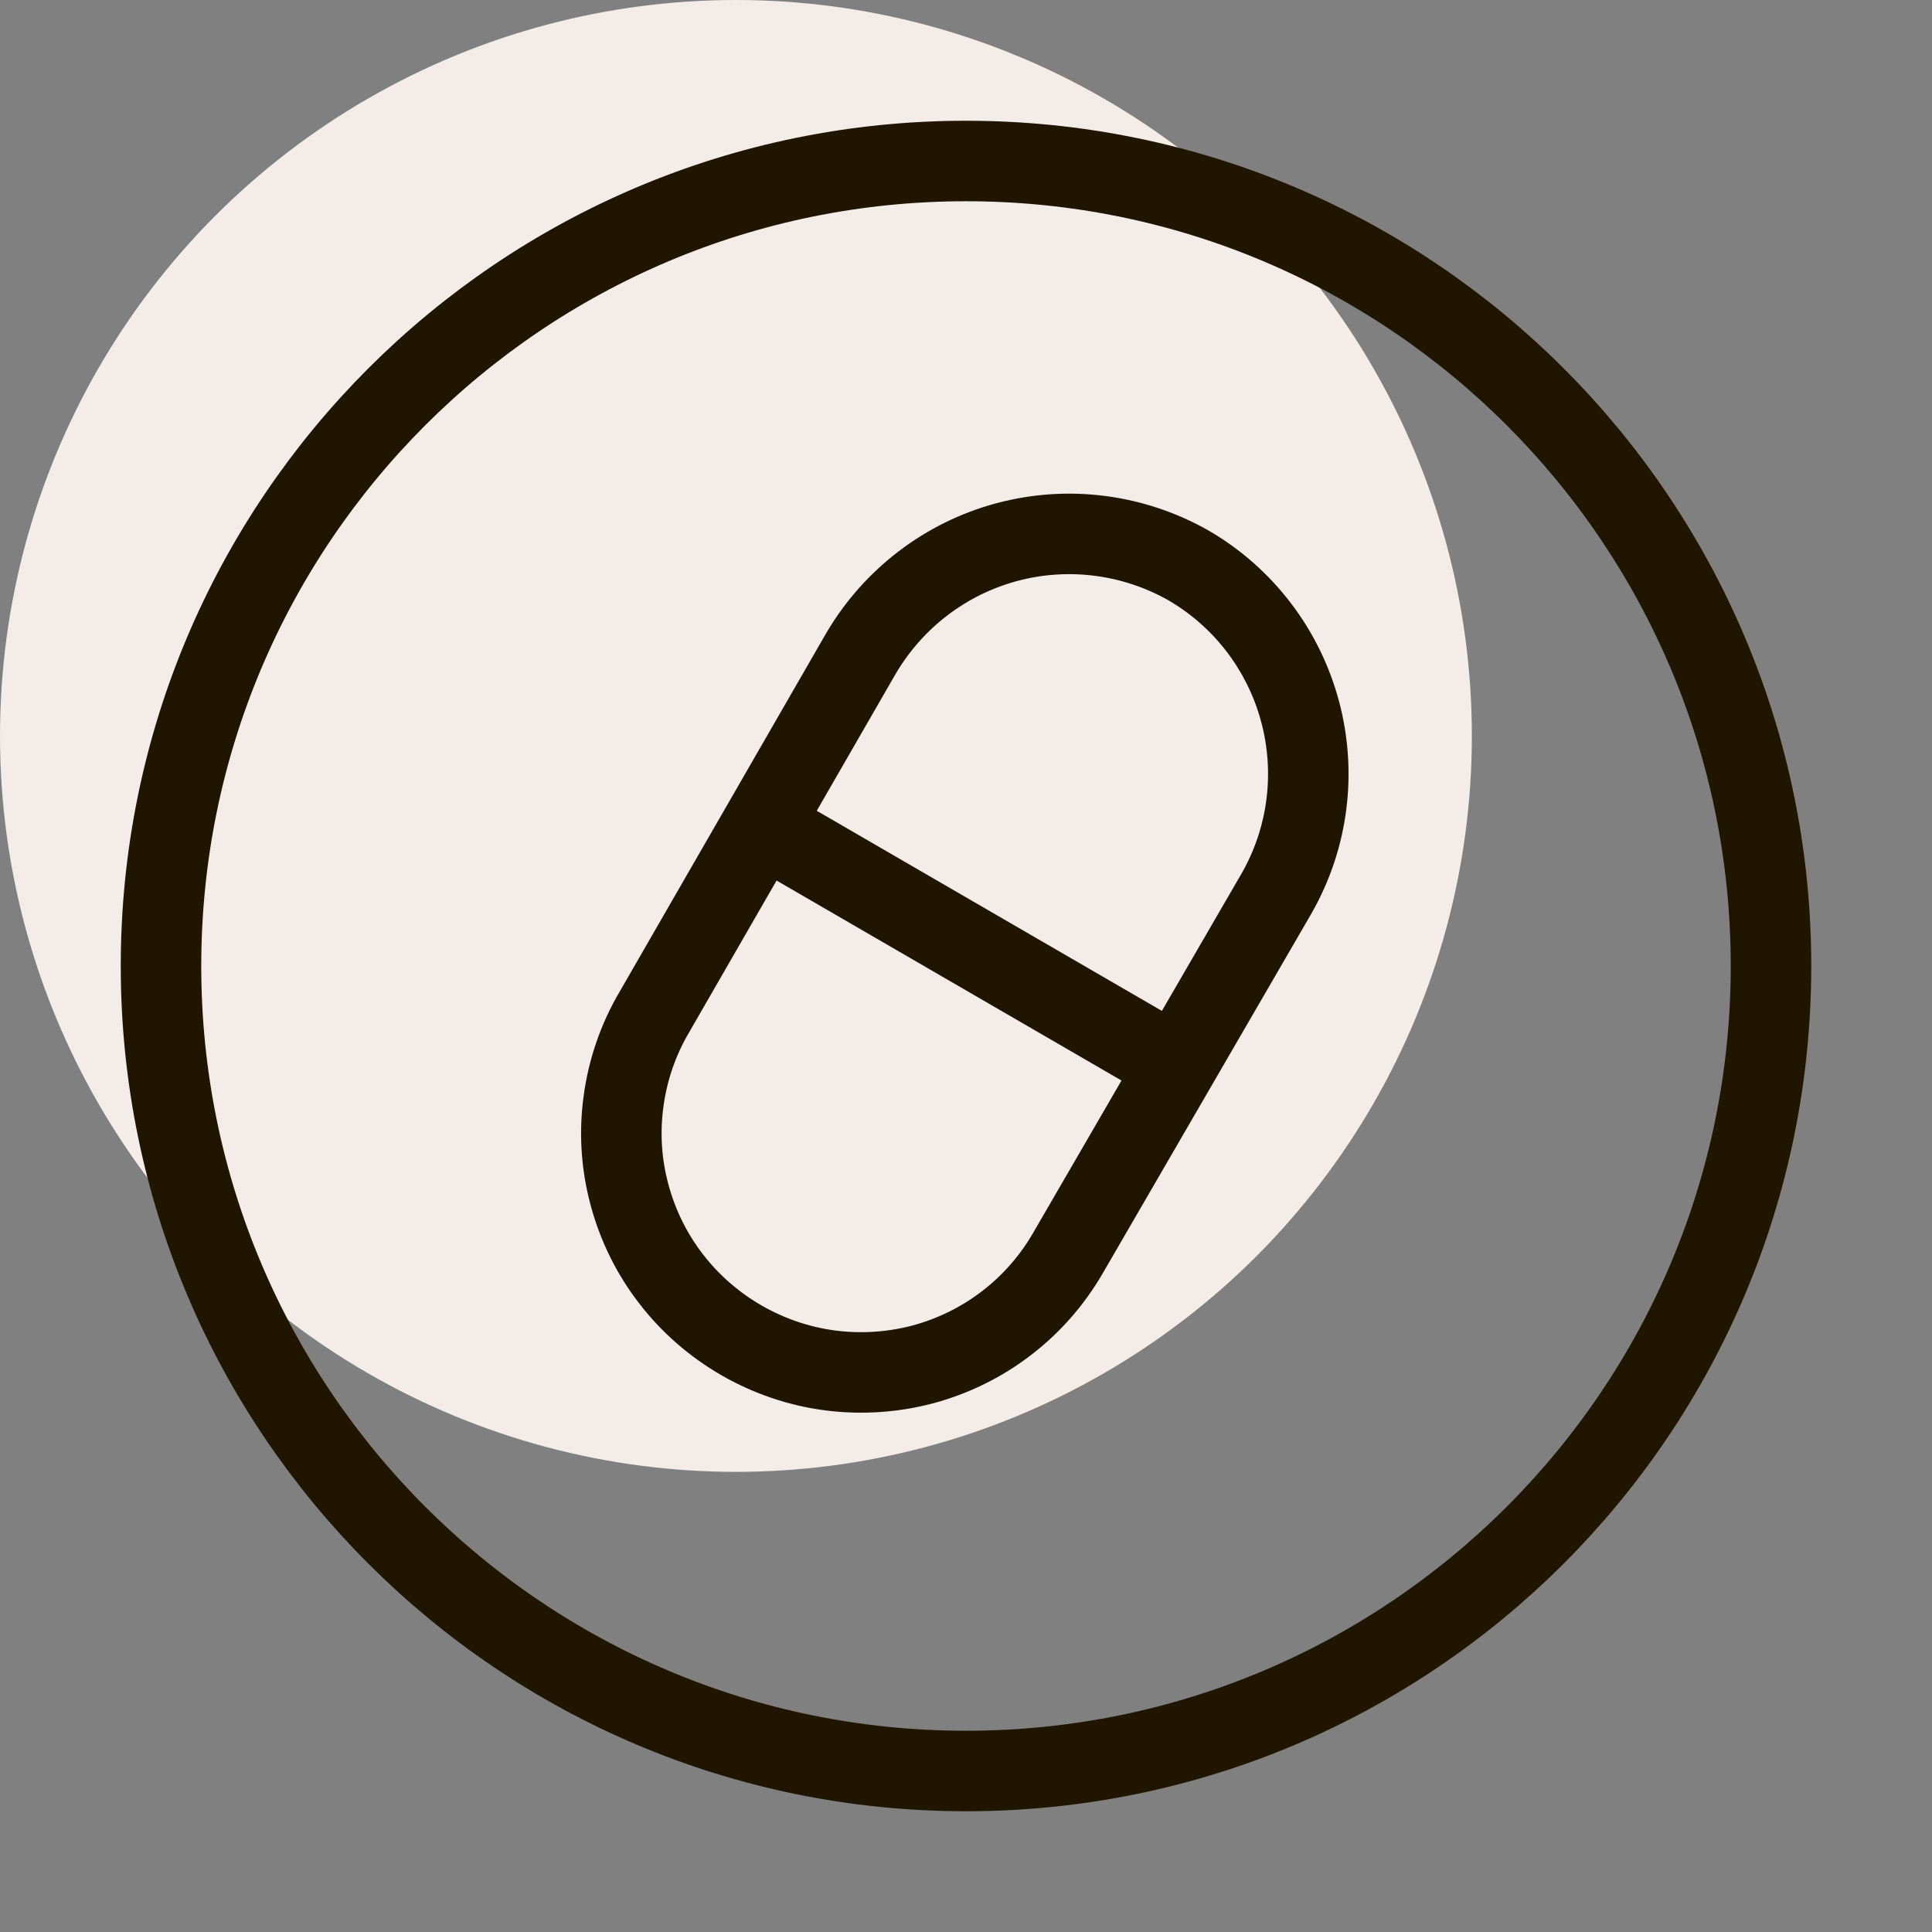 <svg width="12" height="12" viewBox="0 0 12 12" fill="none" xmlns="http://www.w3.org/2000/svg">
<rect x="0" y="0" width="12" height="12" fill="#808080" stroke="none"/>
<g clip-path="url(#clip0_12744_93790)">
<circle cx="4.571" cy="4.571" r="4.571" fill="#F4ECE9"/>
<path d="M7.384 3.513C7.725 3.712 7.973 4.038 8.075 4.419C8.177 4.8 8.125 5.206 7.929 5.549L6.635 7.78C6.537 7.95 6.408 8.098 6.253 8.217C6.099 8.336 5.922 8.423 5.734 8.474C5.546 8.524 5.349 8.537 5.156 8.512C4.963 8.487 4.776 8.423 4.607 8.326V8.326C4.437 8.228 4.288 8.099 4.168 7.943C4.048 7.788 3.961 7.611 3.91 7.421C3.859 7.232 3.846 7.035 3.873 6.84C3.899 6.646 3.963 6.459 4.062 6.29L5.348 4.058C5.548 3.718 5.873 3.469 6.254 3.367C6.635 3.265 7.041 3.318 7.384 3.513V3.513Z" stroke="#201600" stroke-width="0.5"/>
<path d="M4.742 5.133L7.298 6.615" stroke="#201600" stroke-width="0.5"/>
<path d="M6 11C8.761 11 11 8.761 11 6C11 3.239 8.761 1 6 1C3.239 1 1 3.239 1 6C1 8.761 3.239 11 6 11Z" stroke="#201600" stroke-width="0.5"/>
</g>
<defs>
<clipPath id="clip0_12744_93790">
<rect width="12" height="12" fill="white"/>
</clipPath>
</defs>
</svg>
